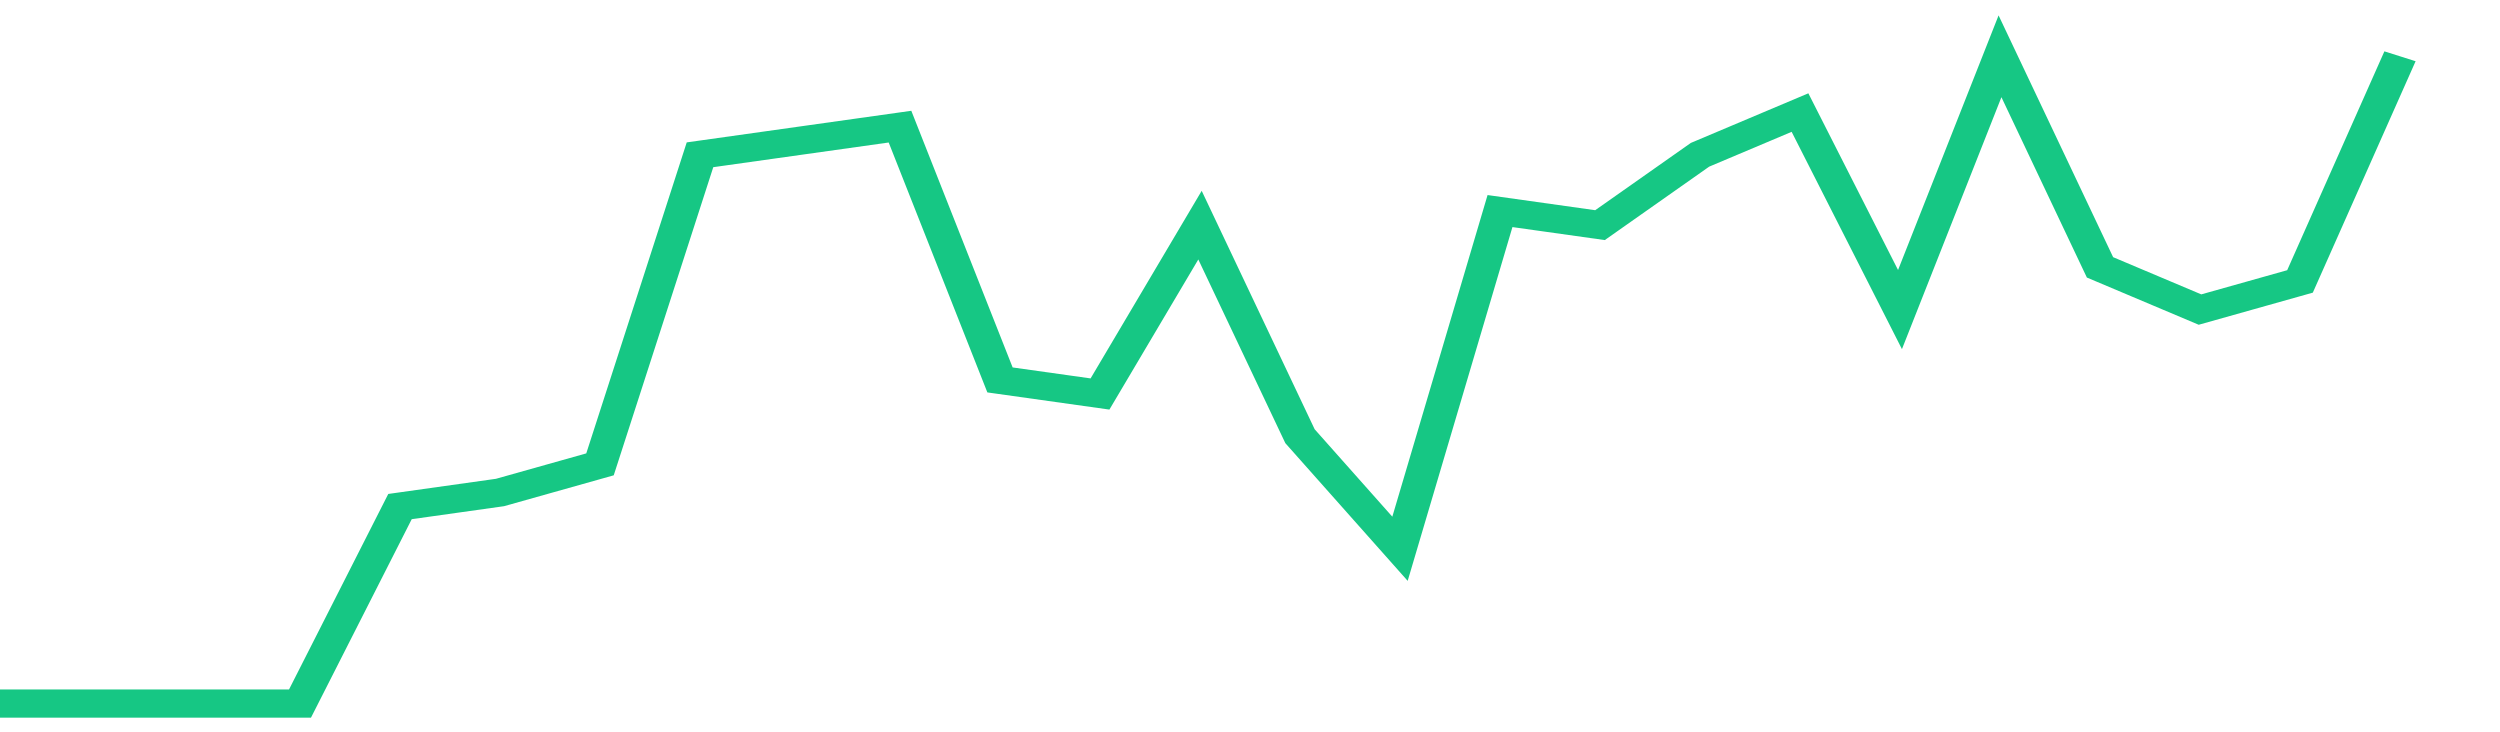 <svg height="48px" width="164px" viewBox="0 0 150 52" preserveAspectRatio="none" xmlns="http://www.w3.org/2000/svg"><path d="M 0 50 L 6 50 L 12 50 L 18 50 L 24 36 L 30 35 L 36 33 L 42 11 L 48 10 L 54 9 L 60 27 L 66 28 L 72 16 L 78 31 L 84 39 L 90 15 L 96 16 L 102 11 L 108 8 L 114 22 L 120 4 L 126 19 L 132 22 L 138 20 L 144 4" stroke-width="2" stroke="#16C784" fill="transparent" vector-effect="non-scaling-stroke"/></svg>